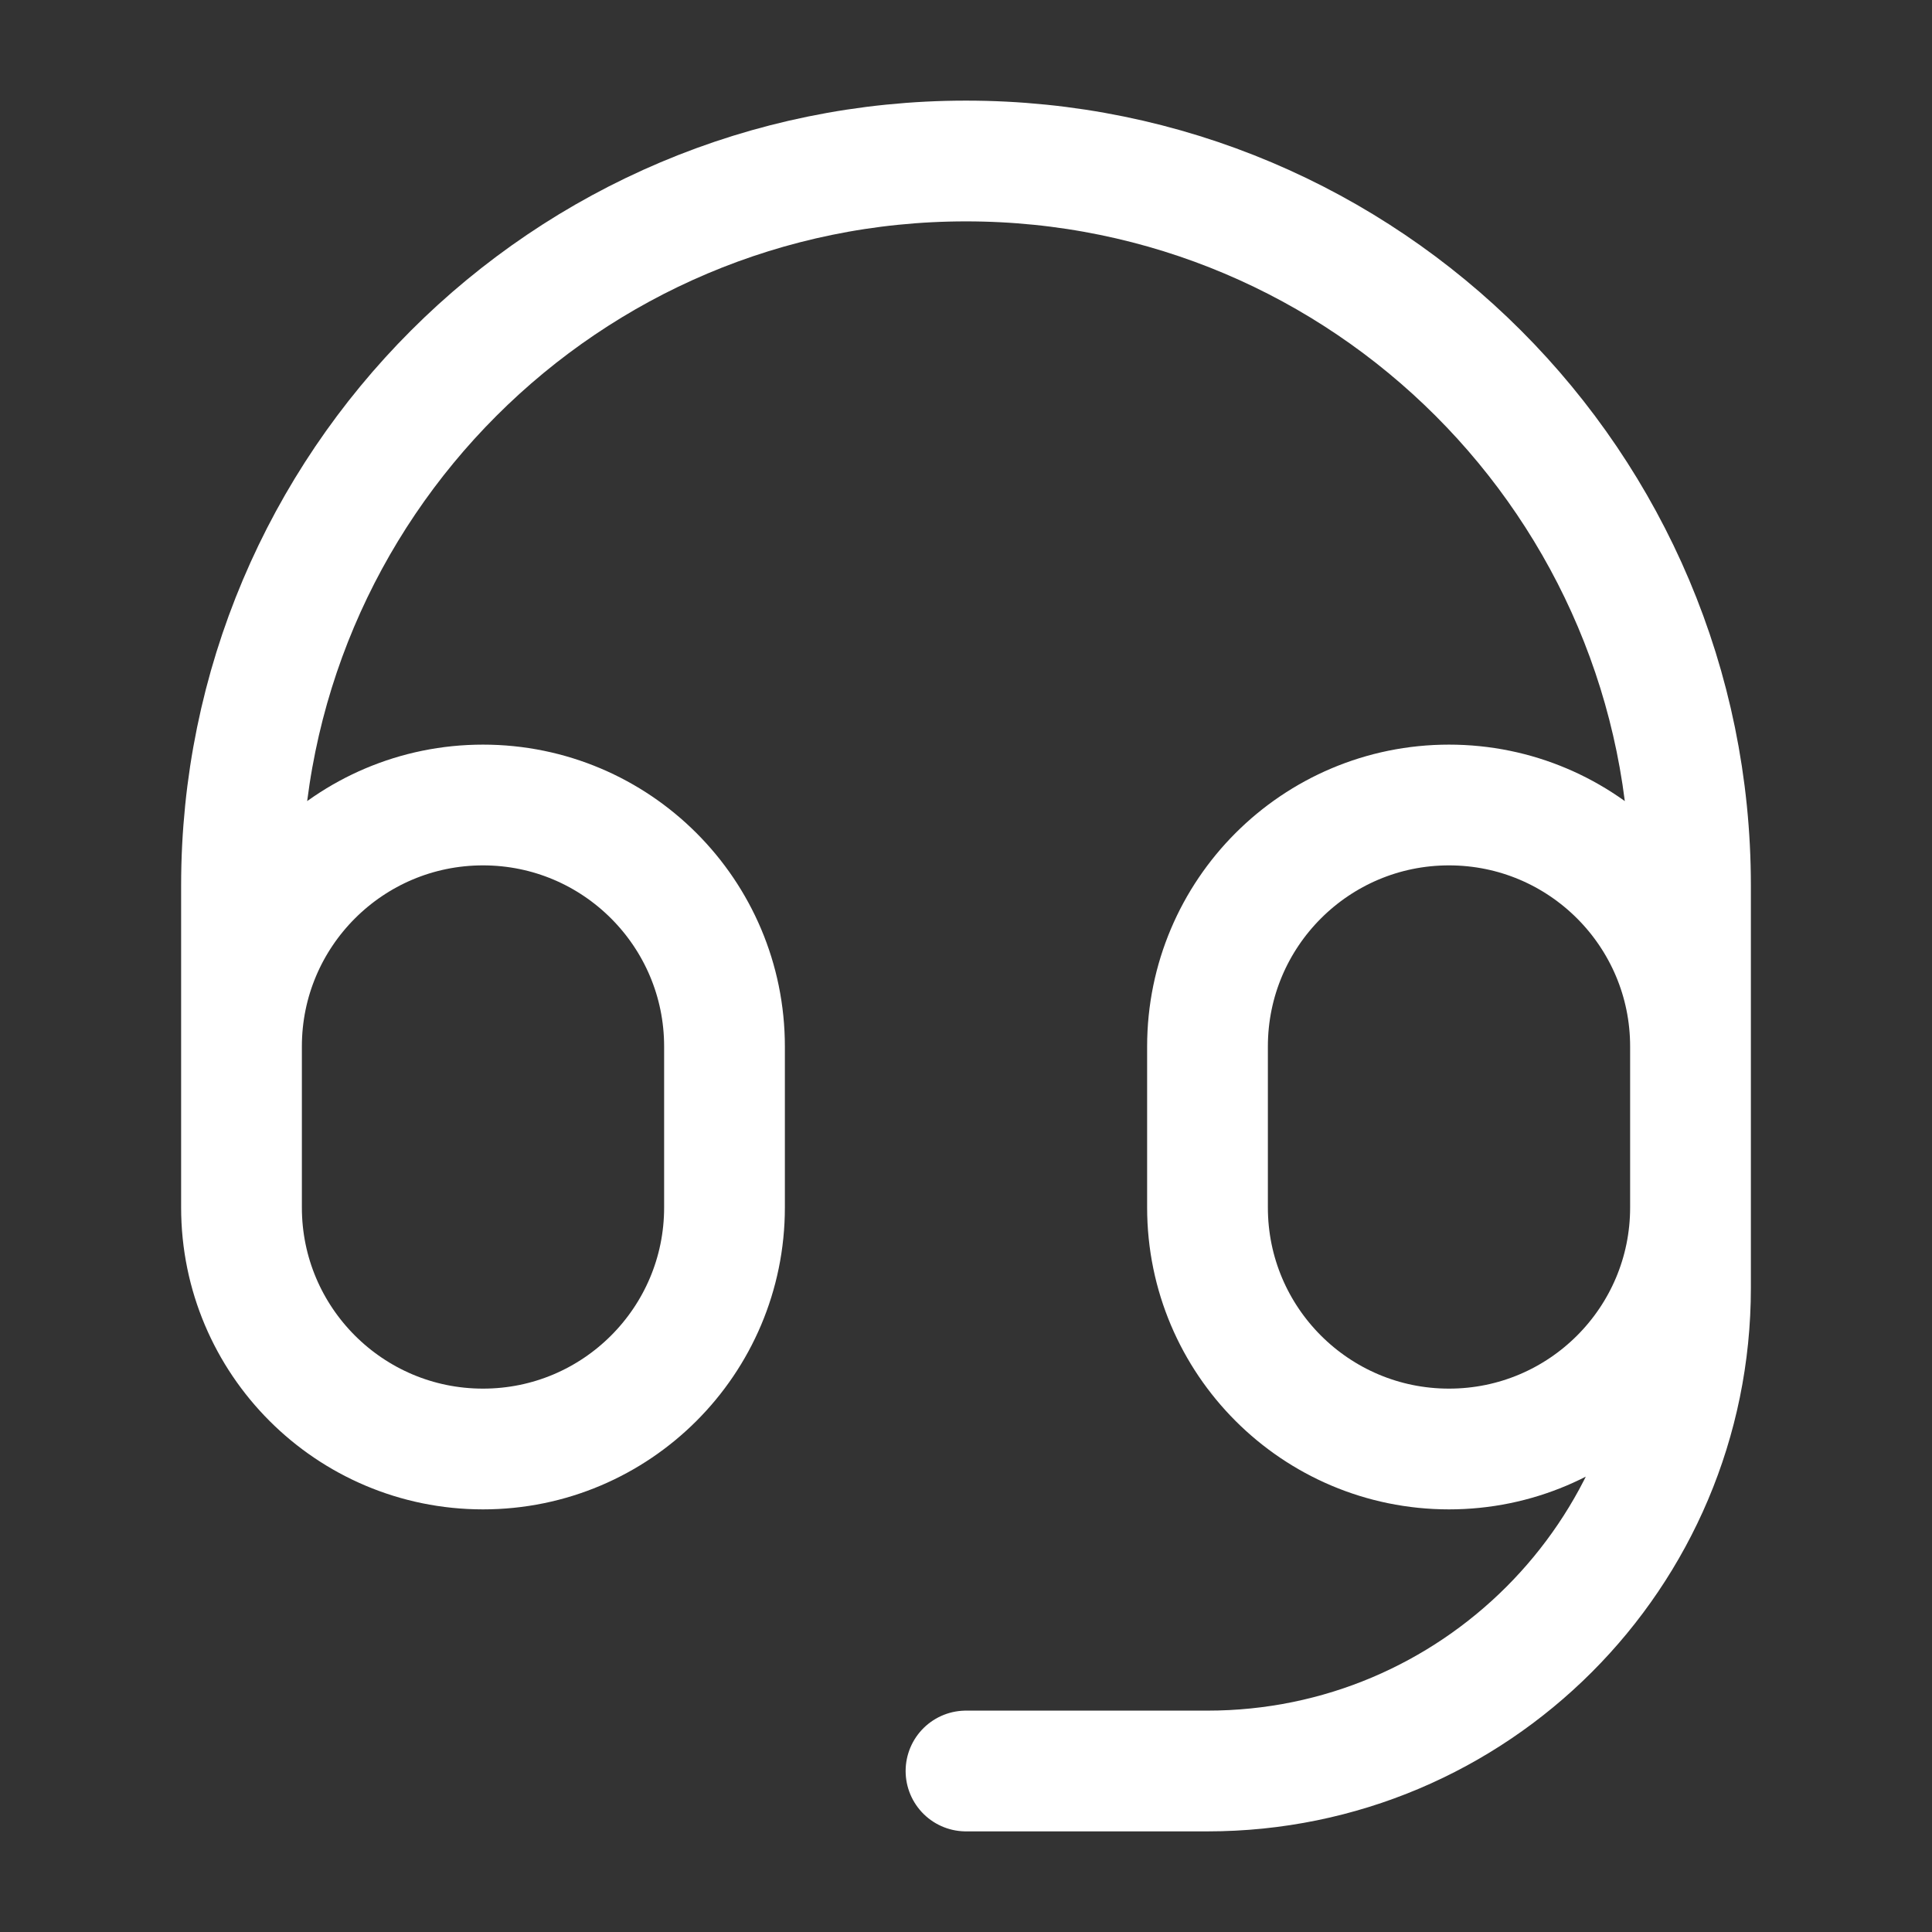 <svg width="36" height="36" viewBox="0 0 36 36" fill="none" xmlns="http://www.w3.org/2000/svg">
<rect x="0" y="0" width="36" height="36" fill="#333333" stroke="none"/>
<path d="M31.5 19.5V22.5C31.5 24.985 29.485 27 27 27C24.515 27 22.5 24.985 22.5 22.5V19.5C22.5 17.015 24.515 15 27 15C29.485 15 31.5 17.015 31.5 19.5ZM31.5 19.5V16.5C31.5 9.044 25.456 3 18 3C10.544 3 4.5 9.044 4.5 16.5V19.5M4.5 19.5V22.5C4.5 24.985 6.515 27 9 27C11.485 27 13.5 24.985 13.5 22.5V19.5C13.5 17.015 11.485 15 9 15C6.515 15 4.5 17.015 4.5 19.5ZM31.5 21V24C31.5 28.971 27.471 33 22.5 33H18" stroke="white" stroke-width="2.25" stroke-linecap="round" stroke-linejoin="round"/>
</svg>
